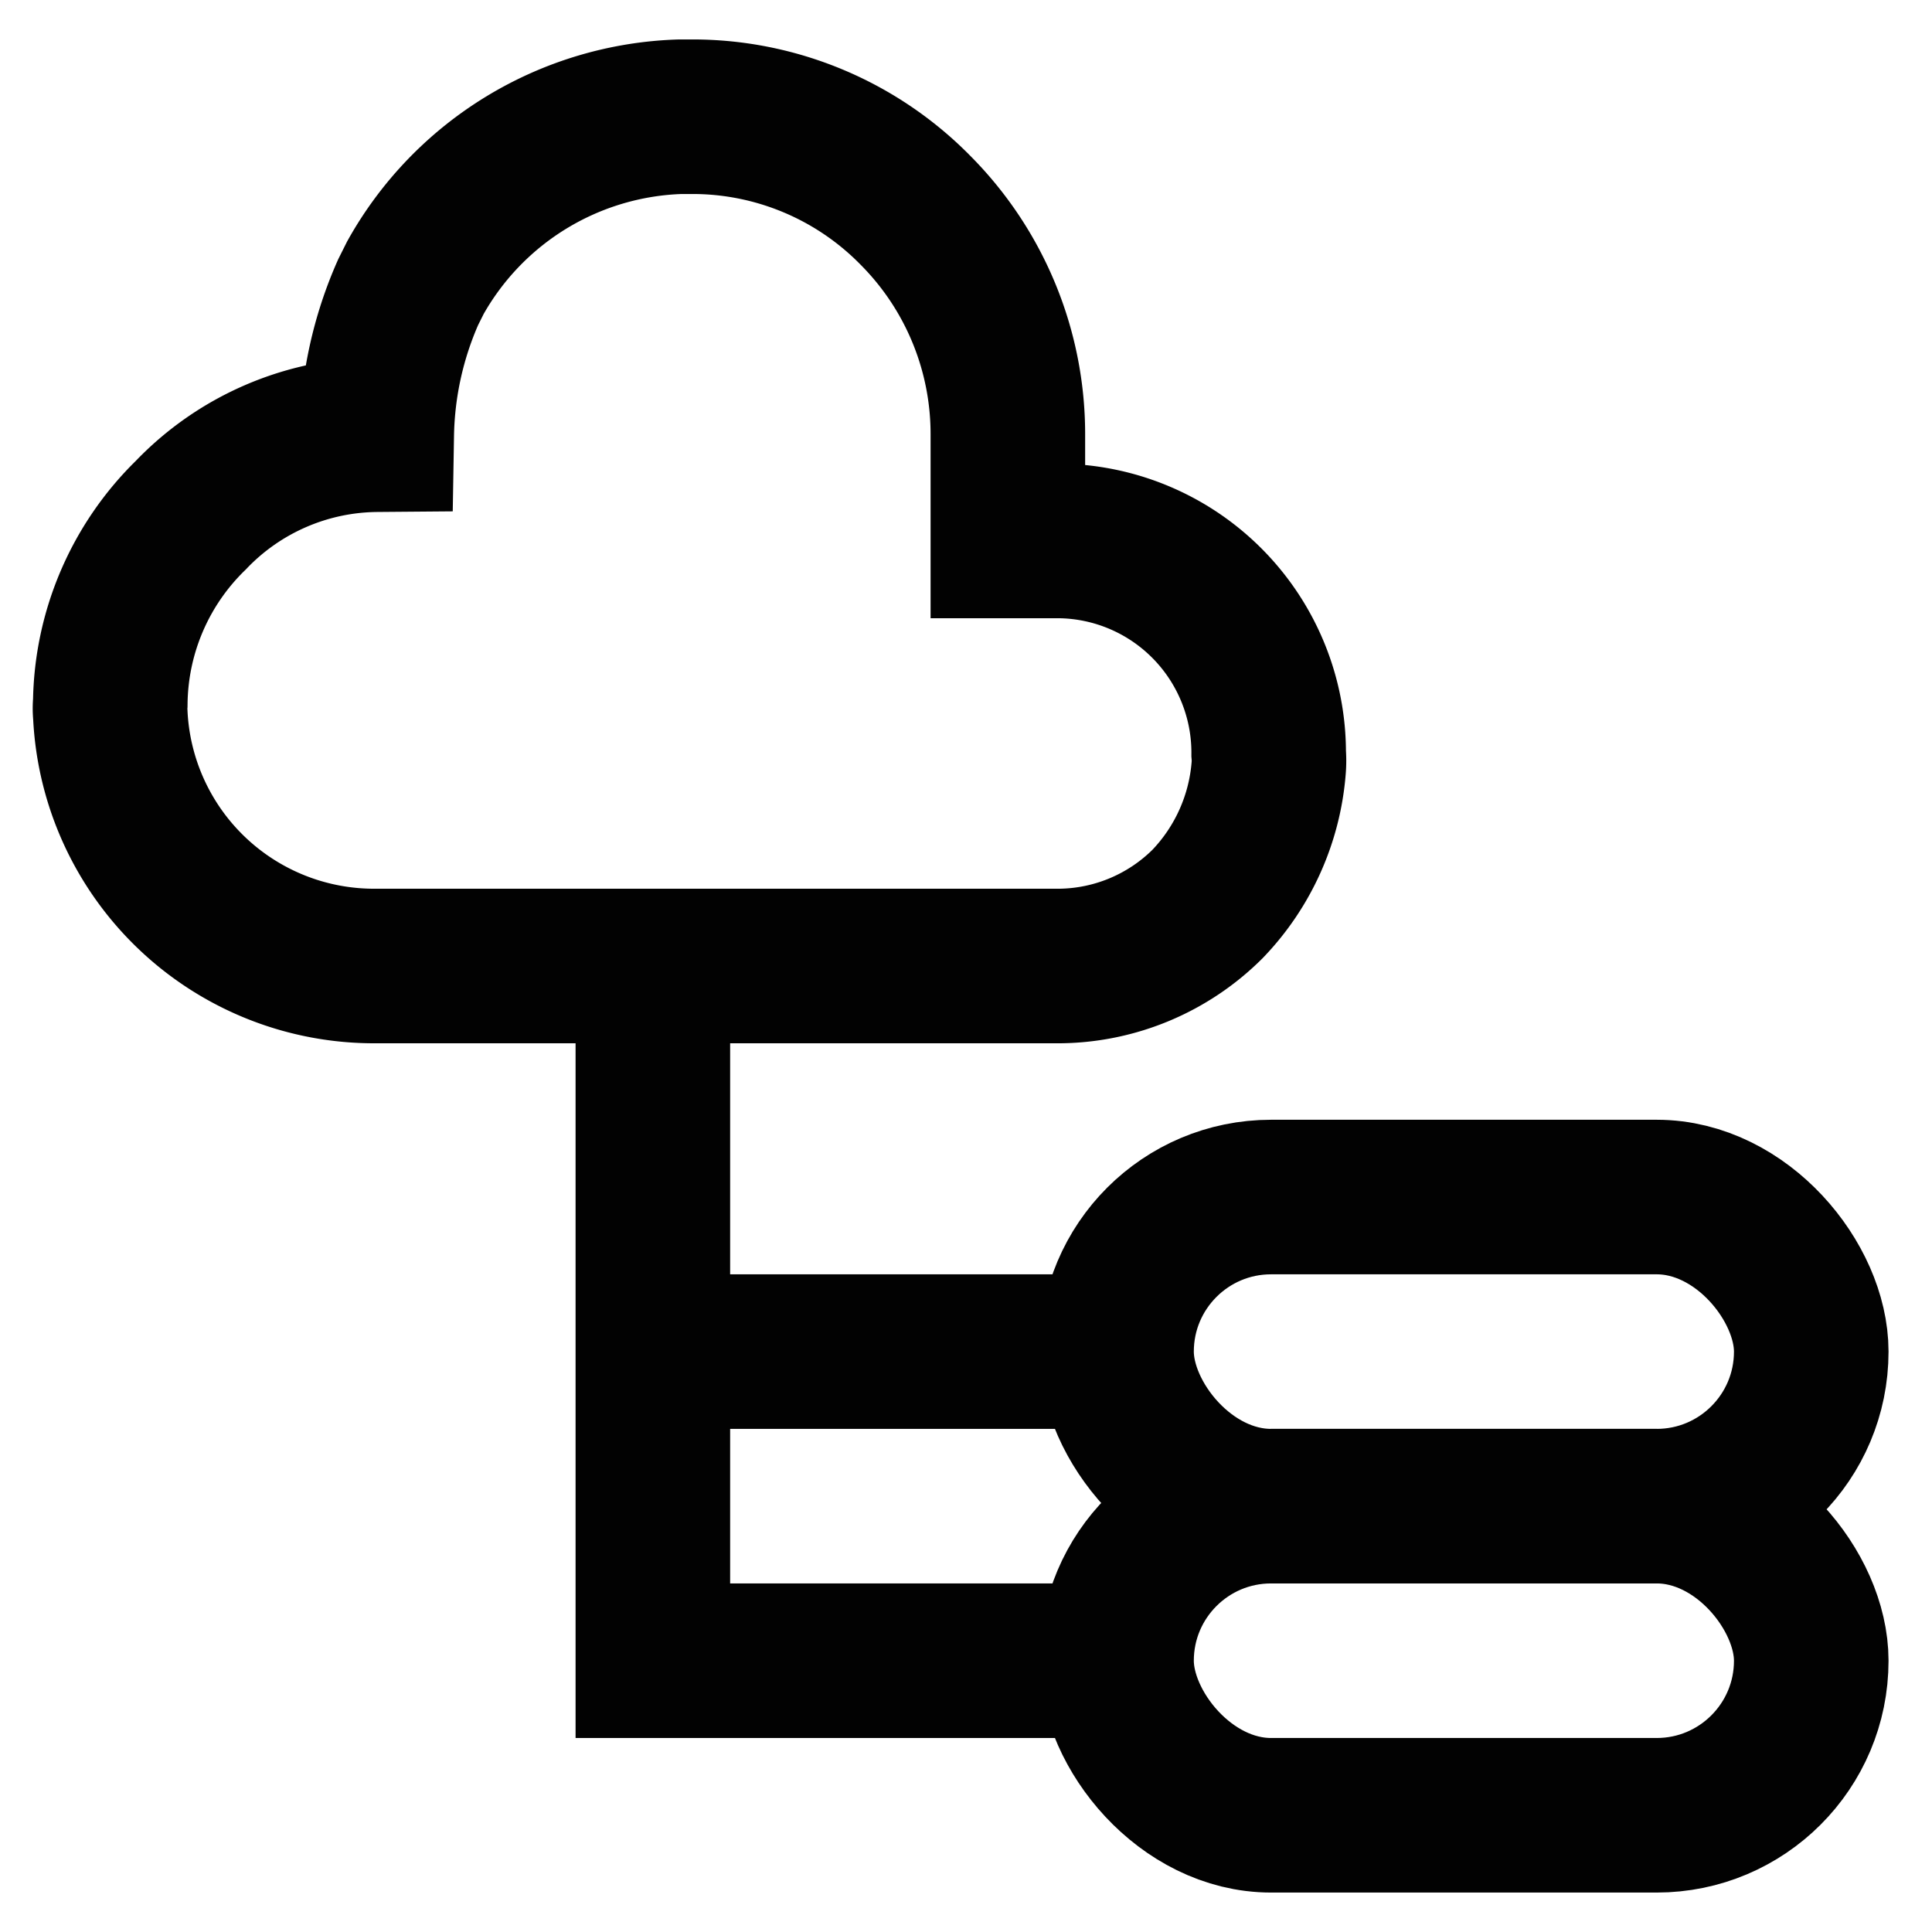 <?xml version="1.0" encoding="utf-8"?><!-- Скачано с сайта svg4.ru / Downloaded from svg4.ru -->
<svg width="800px" height="800px" viewBox="0 0 24 24" xmlns="http://www.w3.org/2000/svg">
<defs>
<style>.cls-1{fill:none;stroke:#020202;stroke-miterlimit:10;stroke-width:1.92px;}</style>
</defs>
<g id="roll_brush" data-name="roll brush">
<path class="cls-1" d="M13.17,6.72h-.65V5.4a3.94,3.94,0,0,0-1.15-2.79A3.88,3.88,0,0,0,8.59,1.45H8.45a3.91,3.91,0,0,0-3.29,2l-.09.18A4.56,4.56,0,0,0,4.68,5.4h0a3.23,3.23,0,0,0-2.31,1,3.31,3.31,0,0,0-1,2.33.66.66,0,0,0,0,.14A3.28,3.28,0,0,0,4.67,12h8.5A2.64,2.64,0,0,0,15,11.23a2.75,2.75,0,0,0,.76-1.69,1.09,1.09,0,0,0,0-.18A2.63,2.63,0,0,0,13.17,6.72Z"/>
<rect class="cls-1" x="13.87" y="14.87" width="8.63" height="3.84" rx="1.92"/>
<rect class="cls-1" x="13.87" y="18.71" width="8.63" height="3.84" rx="1.92"/>
<polyline class="cls-1" points="13.87 20.63 8.11 20.63 8.11 12"/>
<line class="cls-1" x1="13.87" y1="16.79" x2="8.11" y2="16.79"/>
</g>
</svg>